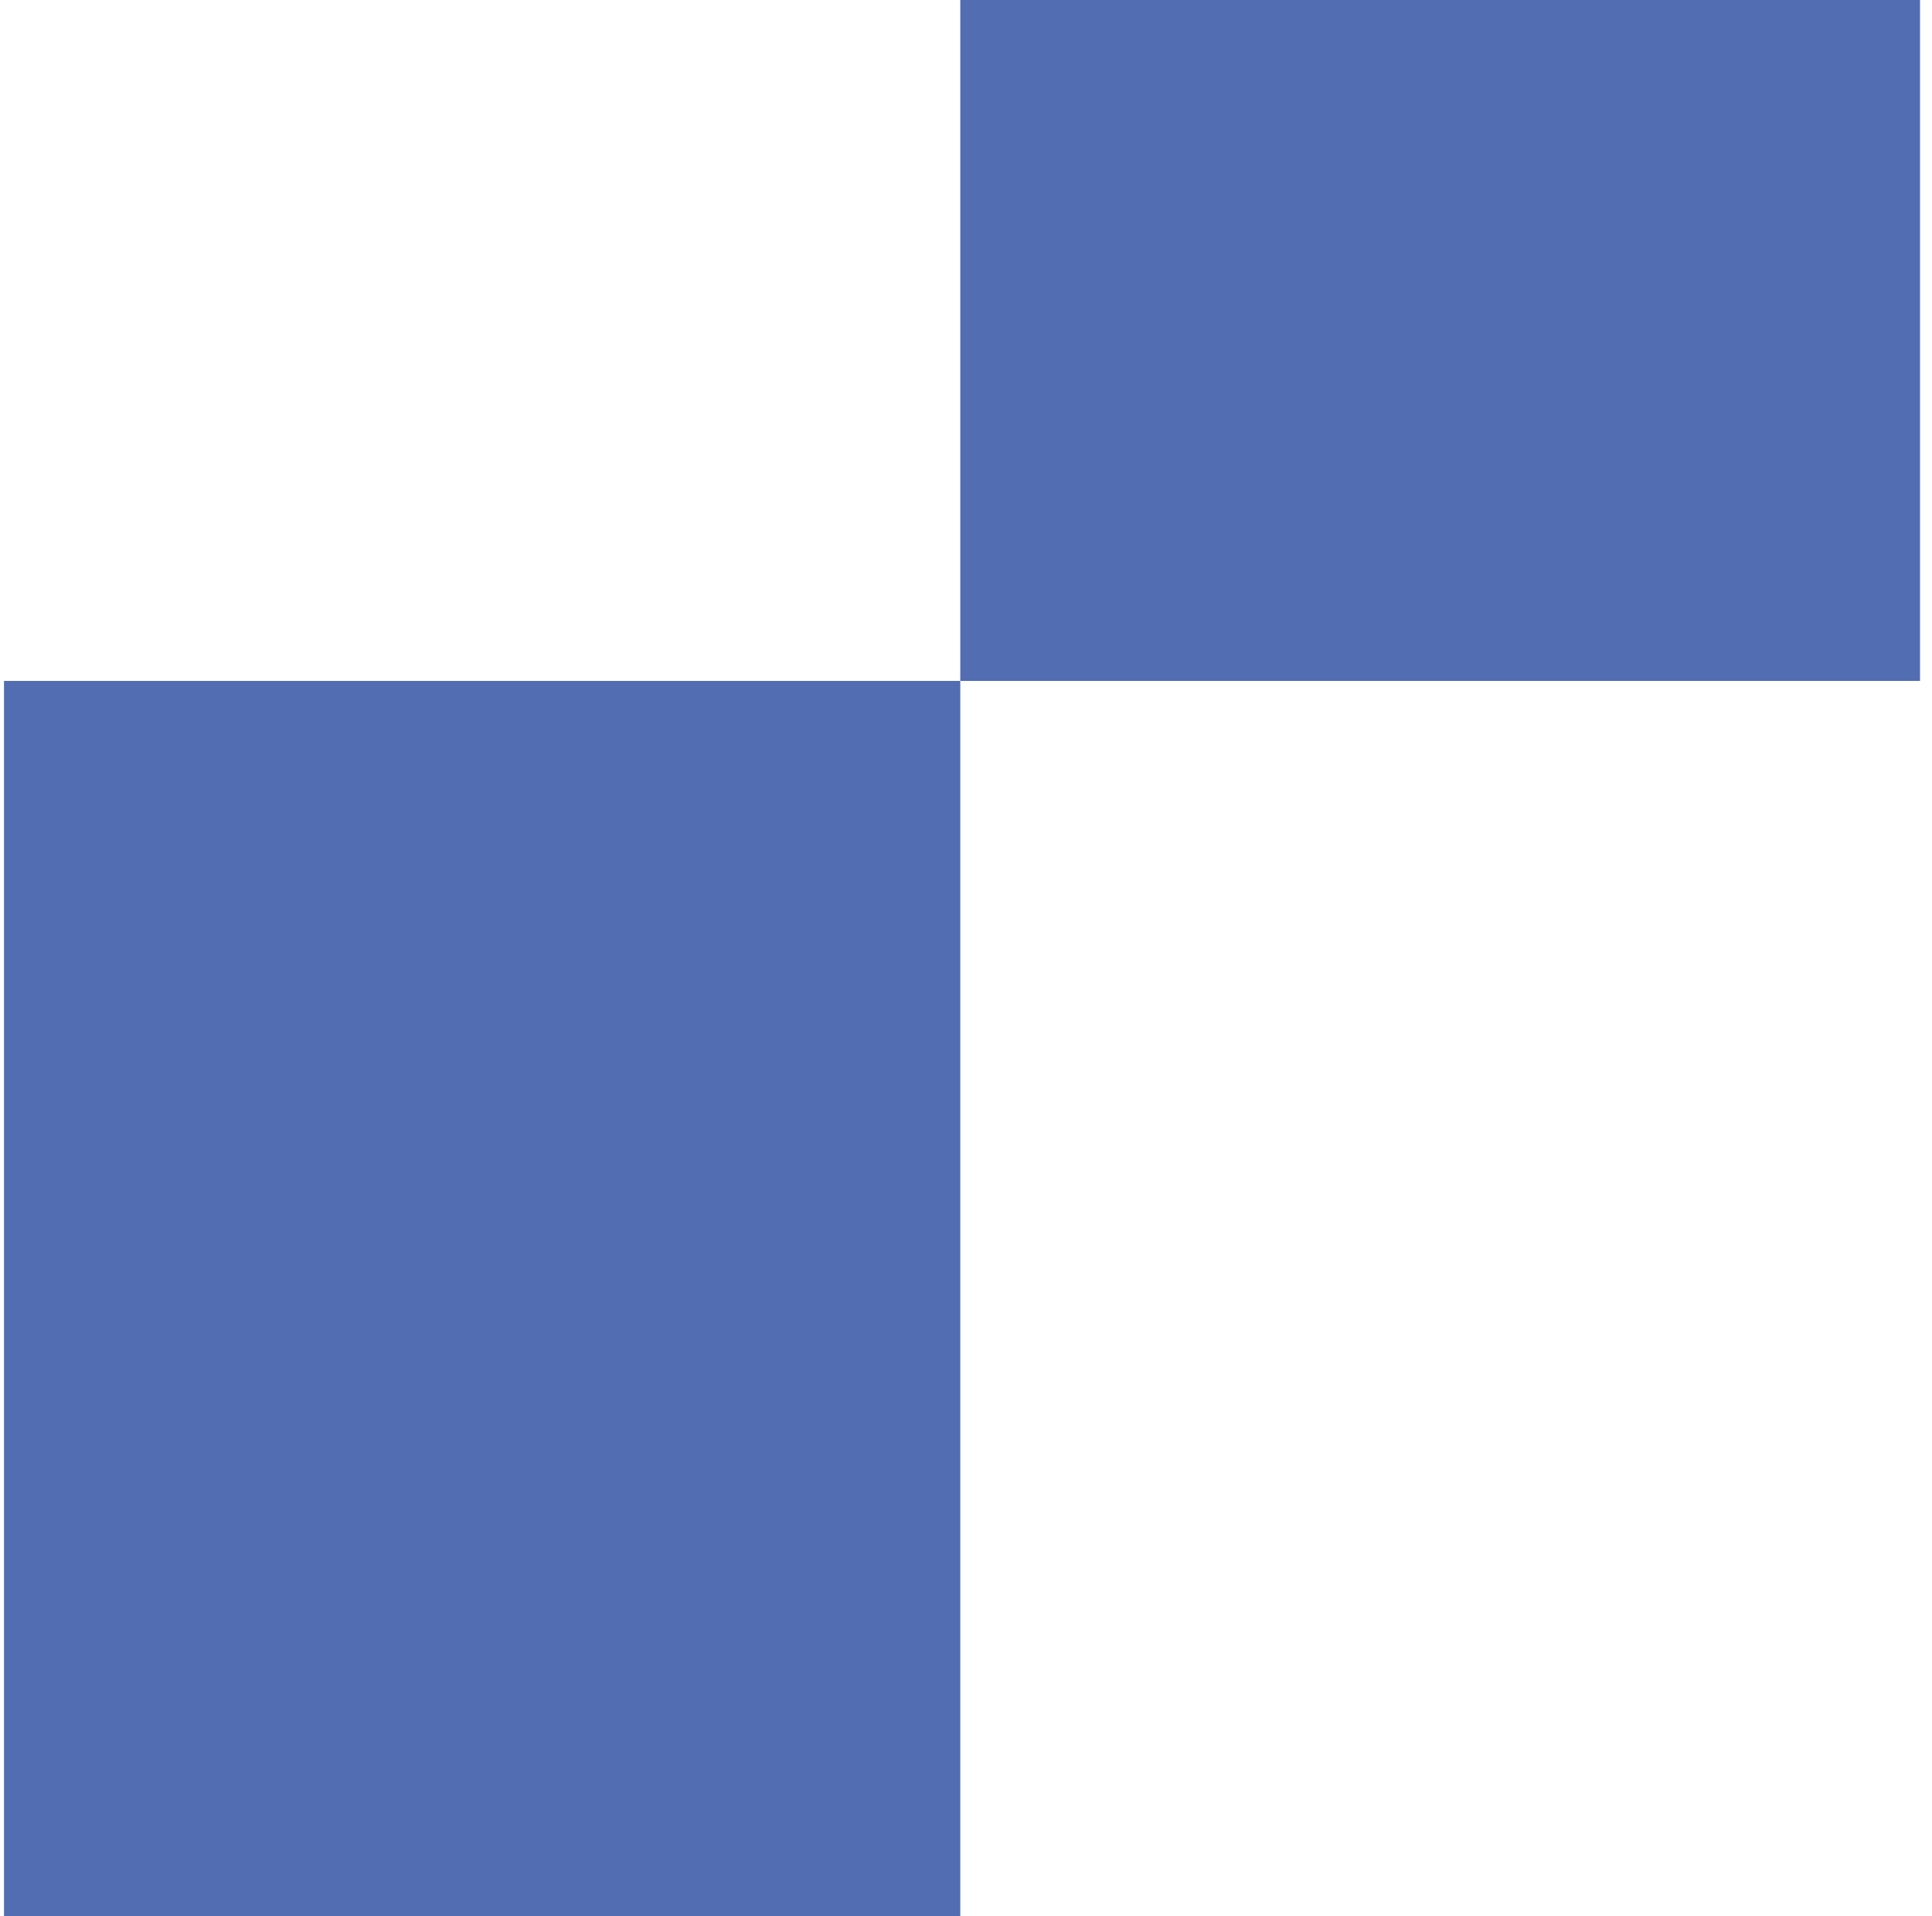 <svg width="121" height="120" viewBox="0 0 121 120" fill="none" xmlns="http://www.w3.org/2000/svg">
    <rect width="121" height="120" fill="white"/>
    <path d="M60.142 42.641V0H120.25V42.641H60.142ZM0.25 120V42.641H60.142V120H0.25Z" fill="#536DB3"/>
</svg>
